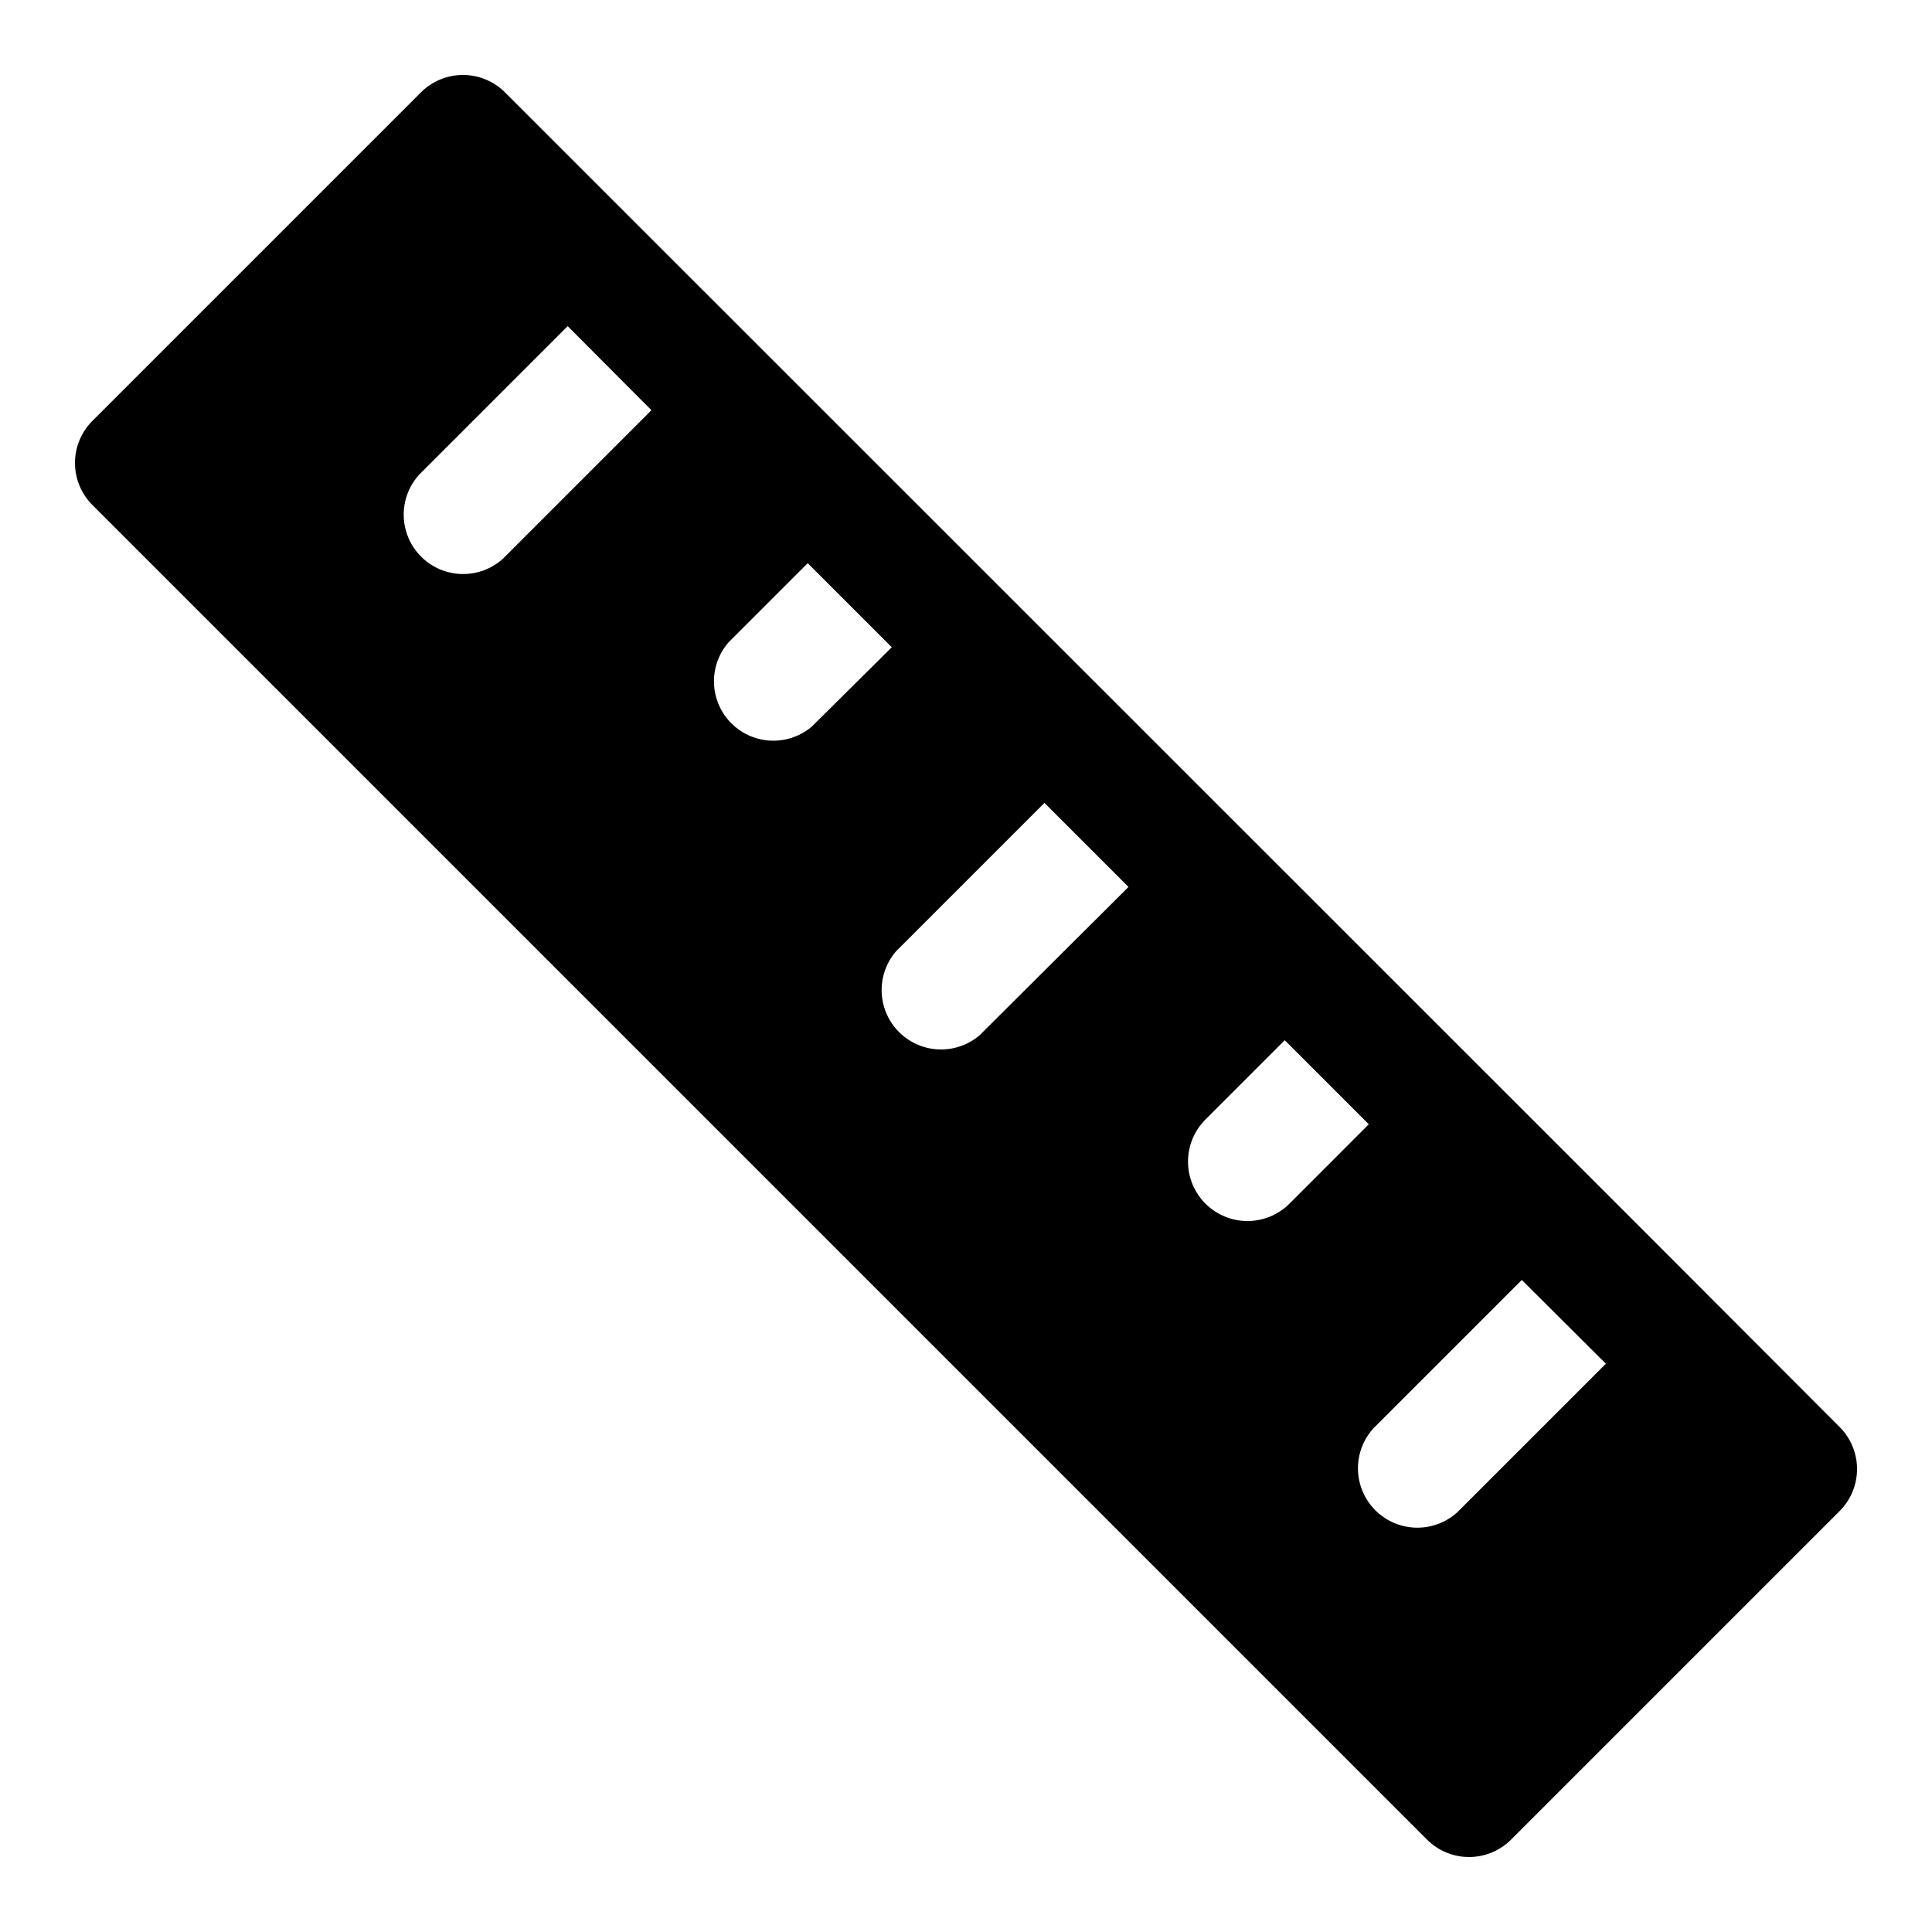 <?xml version="1.0" encoding="UTF-8"?>
<!-- Uploaded to: SVG Repo, www.svgrepo.com, Generator: SVG Repo Mixer Tools -->
<svg fill="#000000" width="800px" height="800px" version="1.1" viewBox="144 144 512 512" xmlns="http://www.w3.org/2000/svg">
 <path d="m631.52 522.17-50.461-50.539-303.23-303.15c-2.953-2.953-6.961-4.617-11.137-4.617-4.18 0-8.188 1.664-11.141 4.617l-87.066 87.066c-2.953 2.953-4.617 6.961-4.617 11.141 0 4.176 1.664 8.184 4.617 11.137l353.69 353.69c2.953 2.957 6.961 4.617 11.141 4.617 4.176 0 8.184-1.66 11.137-4.617l87.066-87.066c2.957-2.953 4.617-6.961 4.617-11.137 0-4.18-1.66-8.188-4.617-11.141zm-354.24-230.1c-4.039 3.644-9.672 4.949-14.902 3.445-5.227-1.504-9.309-5.602-10.793-10.836-1.488-5.234-0.164-10.863 3.496-14.887l39.359-39.359 22.199 22.277zm81.867 44.477h0.004c-4.066 3.457-9.605 4.617-14.719 3.086s-9.102-5.547-10.598-10.668c-1.492-5.125-0.293-10.656 3.195-14.695l21.02-21.02 22.277 22.277zm44.477 81.789h0.004c-4.055 3.473-9.59 4.652-14.707 3.141-5.117-1.516-9.121-5.516-10.633-10.633-1.512-5.117-0.332-10.652 3.141-14.707l39.359-39.359 22.277 22.277zm59.828 44.637c-2.953-2.953-4.617-6.961-4.617-11.141 0-4.18 1.664-8.188 4.617-11.141l21.02-21.02 22.277 22.277-21.016 21.023c-2.953 2.953-6.961 4.617-11.141 4.617-4.18 0-8.188-1.664-11.141-4.617zm66.754 81.789h0.004c-4.027 3.66-9.656 4.984-14.891 3.496-5.234-1.484-9.332-5.566-10.836-10.793-1.5-5.231-0.199-10.863 3.449-14.902l39.359-39.359 22.277 22.199z"/>
</svg>